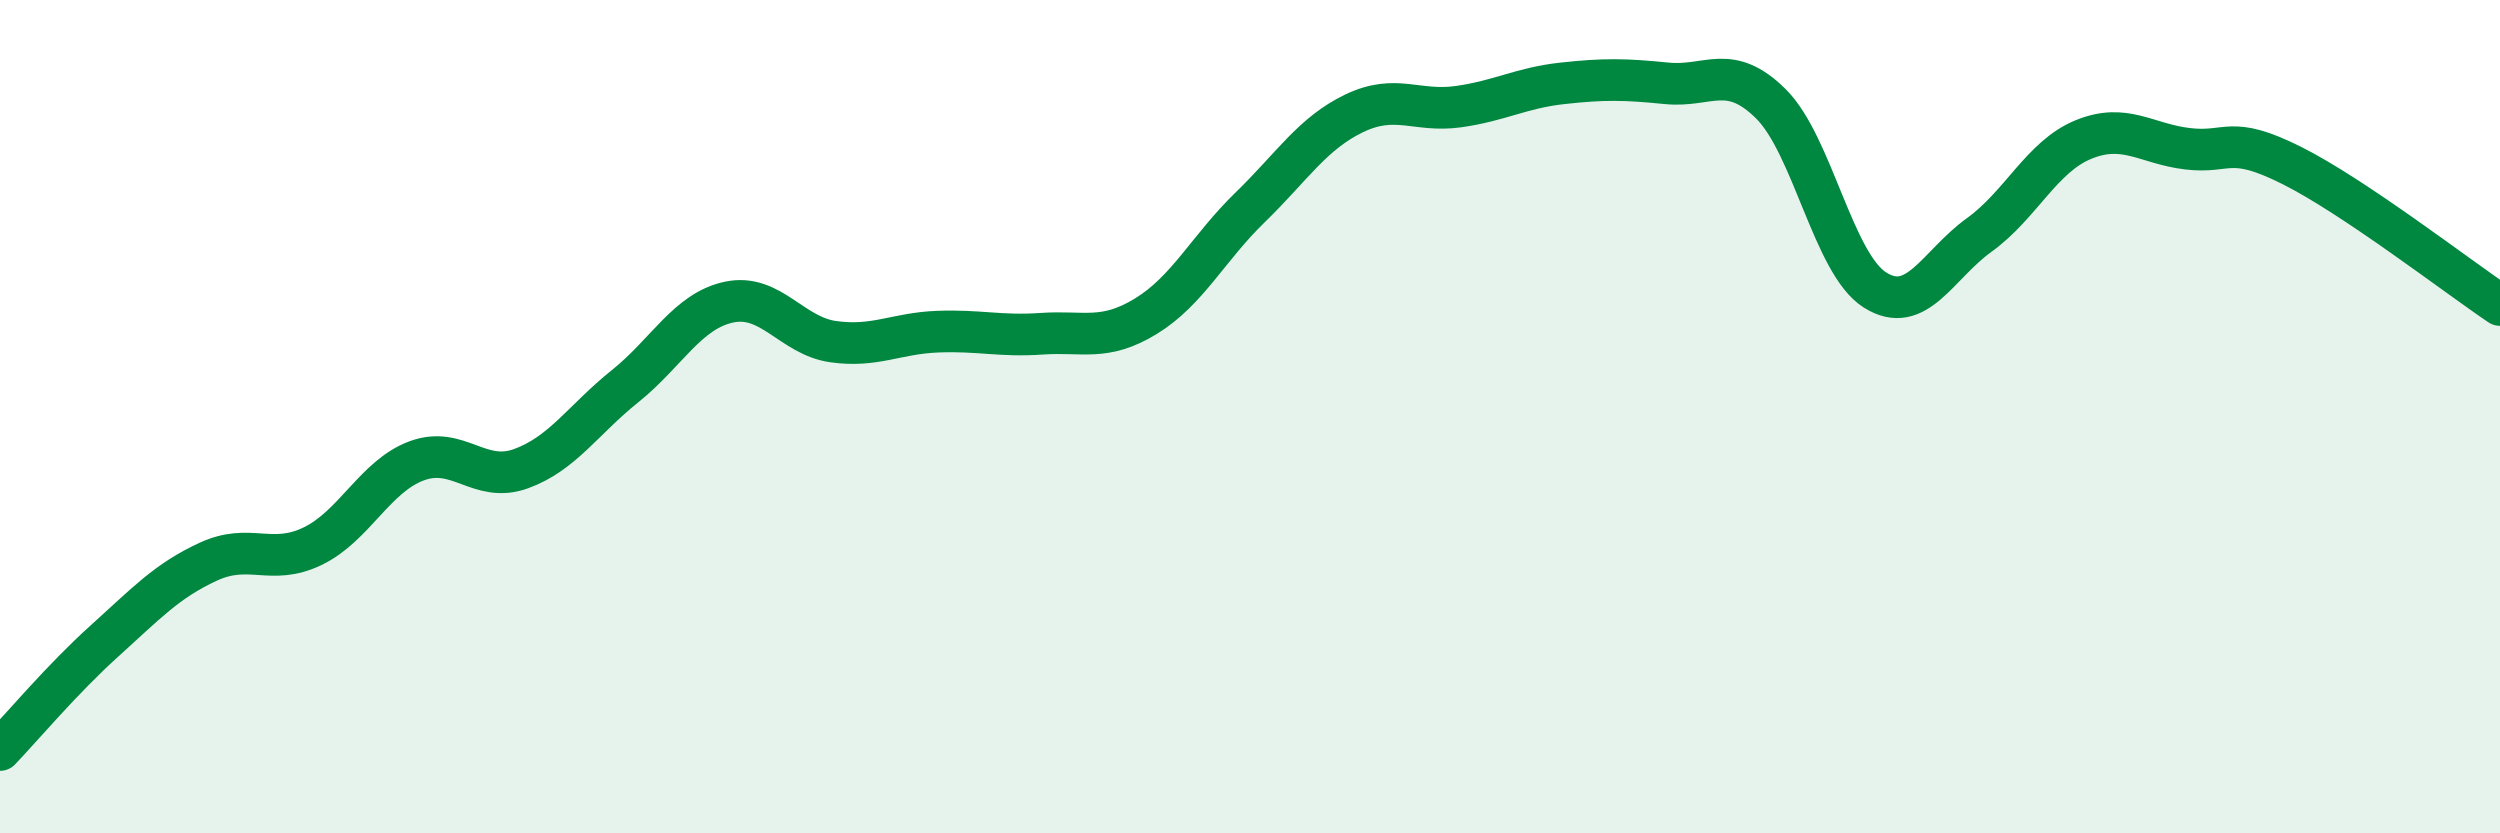 
    <svg width="60" height="20" viewBox="0 0 60 20" xmlns="http://www.w3.org/2000/svg">
      <path
        d="M 0,18 C 0.5,17.48 1.5,16.29 2.5,15.39 C 3.5,14.49 4,13.94 5,13.48 C 6,13.02 6.5,13.59 7.5,13.11 C 8.5,12.63 9,11.43 10,11.06 C 11,10.69 11.5,11.61 12.5,11.25 C 13.5,10.89 14,10.07 15,9.27 C 16,8.47 16.5,7.46 17.5,7.25 C 18.5,7.04 19,8.06 20,8.2 C 21,8.34 21.5,8 22.5,7.96 C 23.5,7.92 24,8.08 25,8.01 C 26,7.94 26.5,8.2 27.5,7.59 C 28.5,6.98 29,5.95 30,4.98 C 31,4.01 31.5,3.2 32.5,2.72 C 33.5,2.24 34,2.7 35,2.56 C 36,2.42 36.5,2.11 37.5,2 C 38.5,1.89 39,1.9 40,2 C 41,2.1 41.5,1.5 42.5,2.49 C 43.5,3.48 44,6.33 45,6.96 C 46,7.59 46.5,6.36 47.5,5.64 C 48.5,4.92 49,3.76 50,3.35 C 51,2.94 51.5,3.45 52.5,3.57 C 53.5,3.69 53.5,3.22 55,3.97 C 56.5,4.72 59,6.65 60,7.32L60 20L0 20Z"
        fill="#008740"
        opacity="0.1"
        stroke-linecap="round"
        stroke-linejoin="round"
      />
      <path
        d="M 0,18 C 0.5,17.48 1.5,16.29 2.5,15.39 C 3.5,14.49 4,13.94 5,13.48 C 6,13.02 6.5,13.59 7.5,13.11 C 8.5,12.63 9,11.43 10,11.06 C 11,10.69 11.5,11.61 12.5,11.25 C 13.5,10.89 14,10.07 15,9.27 C 16,8.47 16.5,7.46 17.5,7.25 C 18.5,7.04 19,8.06 20,8.2 C 21,8.34 21.5,8 22.5,7.96 C 23.5,7.92 24,8.08 25,8.01 C 26,7.94 26.5,8.2 27.5,7.59 C 28.5,6.98 29,5.95 30,4.98 C 31,4.01 31.5,3.2 32.5,2.72 C 33.5,2.24 34,2.7 35,2.56 C 36,2.42 36.5,2.11 37.5,2 C 38.5,1.89 39,1.9 40,2 C 41,2.1 41.5,1.5 42.5,2.49 C 43.5,3.48 44,6.33 45,6.96 C 46,7.59 46.5,6.36 47.5,5.64 C 48.5,4.92 49,3.76 50,3.35 C 51,2.94 51.5,3.45 52.5,3.57 C 53.5,3.69 53.5,3.22 55,3.97 C 56.5,4.72 59,6.65 60,7.32"
        stroke="#008740"
        stroke-width="1"
        fill="none"
        stroke-linecap="round"
        stroke-linejoin="round"
      />
    </svg>
  